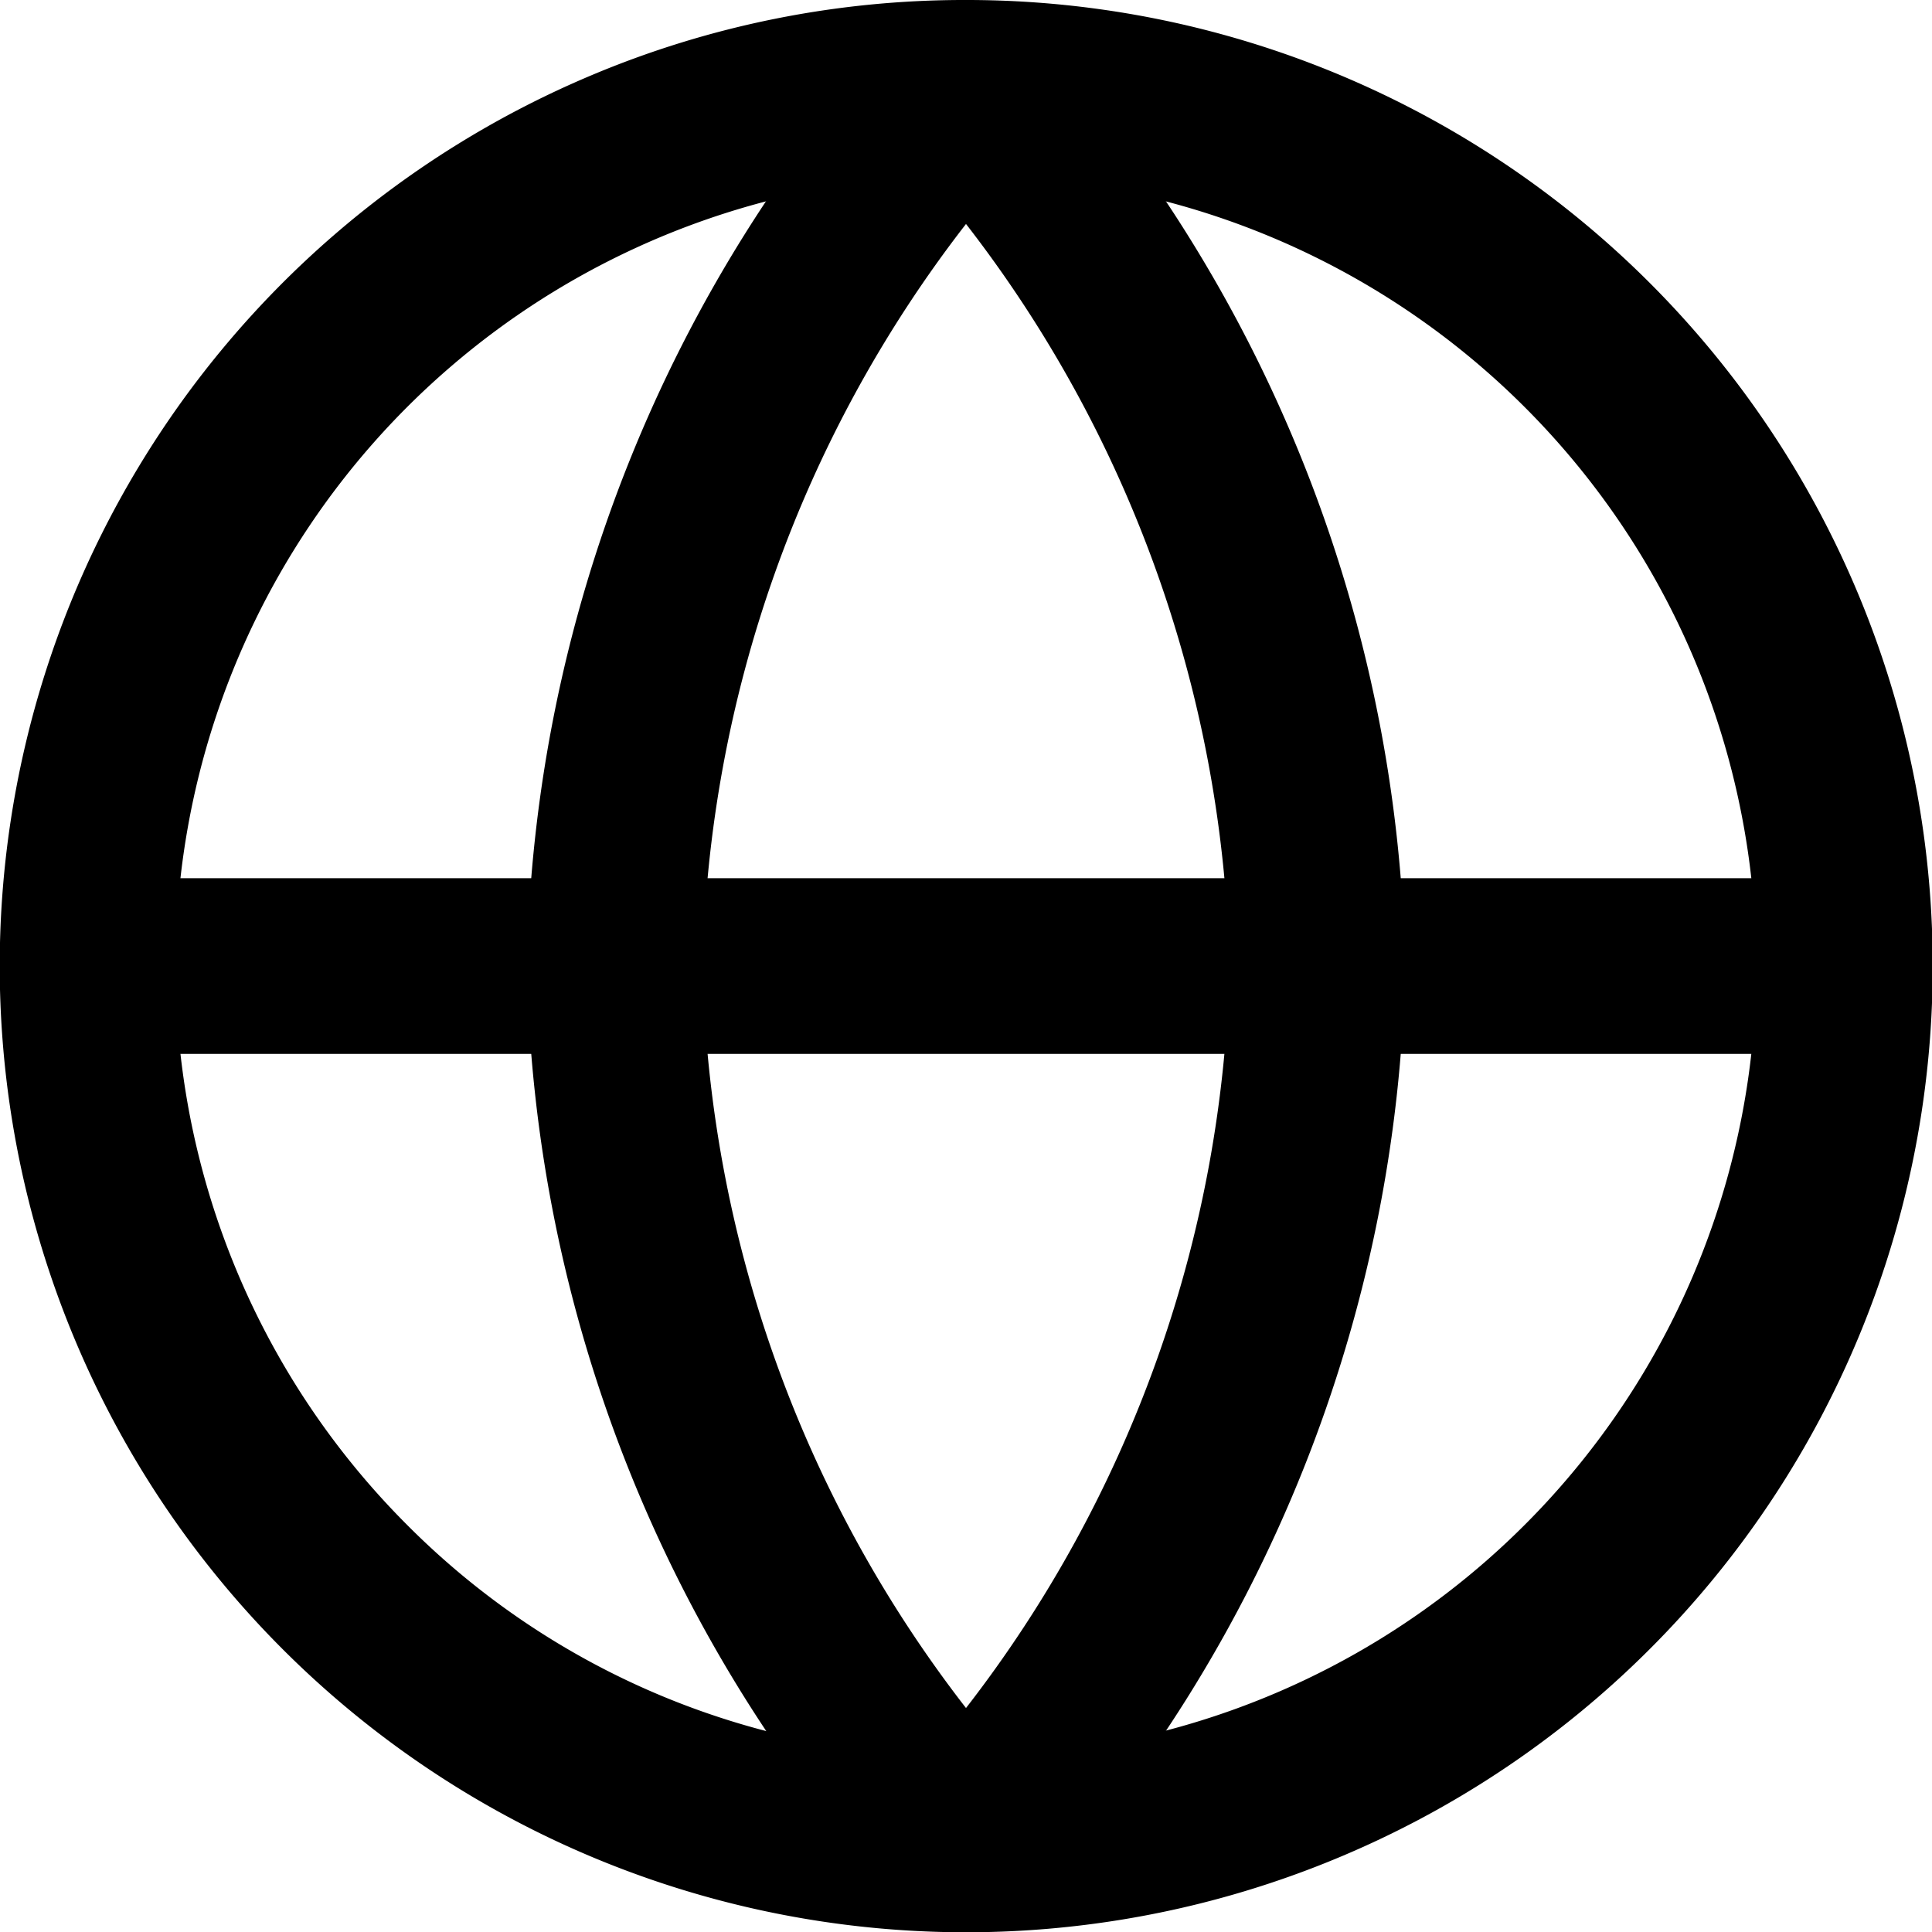 <svg id="Icon_feather-globe" data-name="Icon feather-globe" xmlns="http://www.w3.org/2000/svg" width="14" height="14" viewBox="0 0 14 14">
  <path id="パス_1" data-name="パス 1" d="M8.5,1.5a7,7,0,0,1,2.725,13.45,7,7,0,0,1-5.45-12.9A6.957,6.957,0,0,1,8.5,1.5Zm0,12.727A5.727,5.727,0,1,0,4.45,12.55,5.69,5.69,0,0,0,8.5,14.227Z" transform="translate(-1.5 -1.5)"/>
  <path id="パス_2" data-name="パス 2" d="M14.864,17.773H2.136a.636.636,0,1,1,0-1.273H14.864a.636.636,0,1,1,0,1.273Z" transform="translate(-1.5 -10.136)"/>
  <path id="パス_3" data-name="パス 3" d="M13.682,1.5a.636.636,0,0,1,.47.207,10.369,10.369,0,0,1,2.712,6.78q0,.013,0,.027a10.369,10.369,0,0,1-2.712,6.78.636.636,0,0,1-.94,0A10.369,10.369,0,0,1,10.5,8.513q0-.013,0-.027a10.369,10.369,0,0,1,2.712-6.78A.636.636,0,0,1,13.682,1.5Zm1.909,7a9.1,9.1,0,0,0-1.909-5.377A9.1,9.1,0,0,0,11.773,8.5a9.1,9.1,0,0,0,1.909,5.377A9.1,9.1,0,0,0,15.591,8.5Z" transform="translate(-6.682 -1.5)"/>
</svg>
